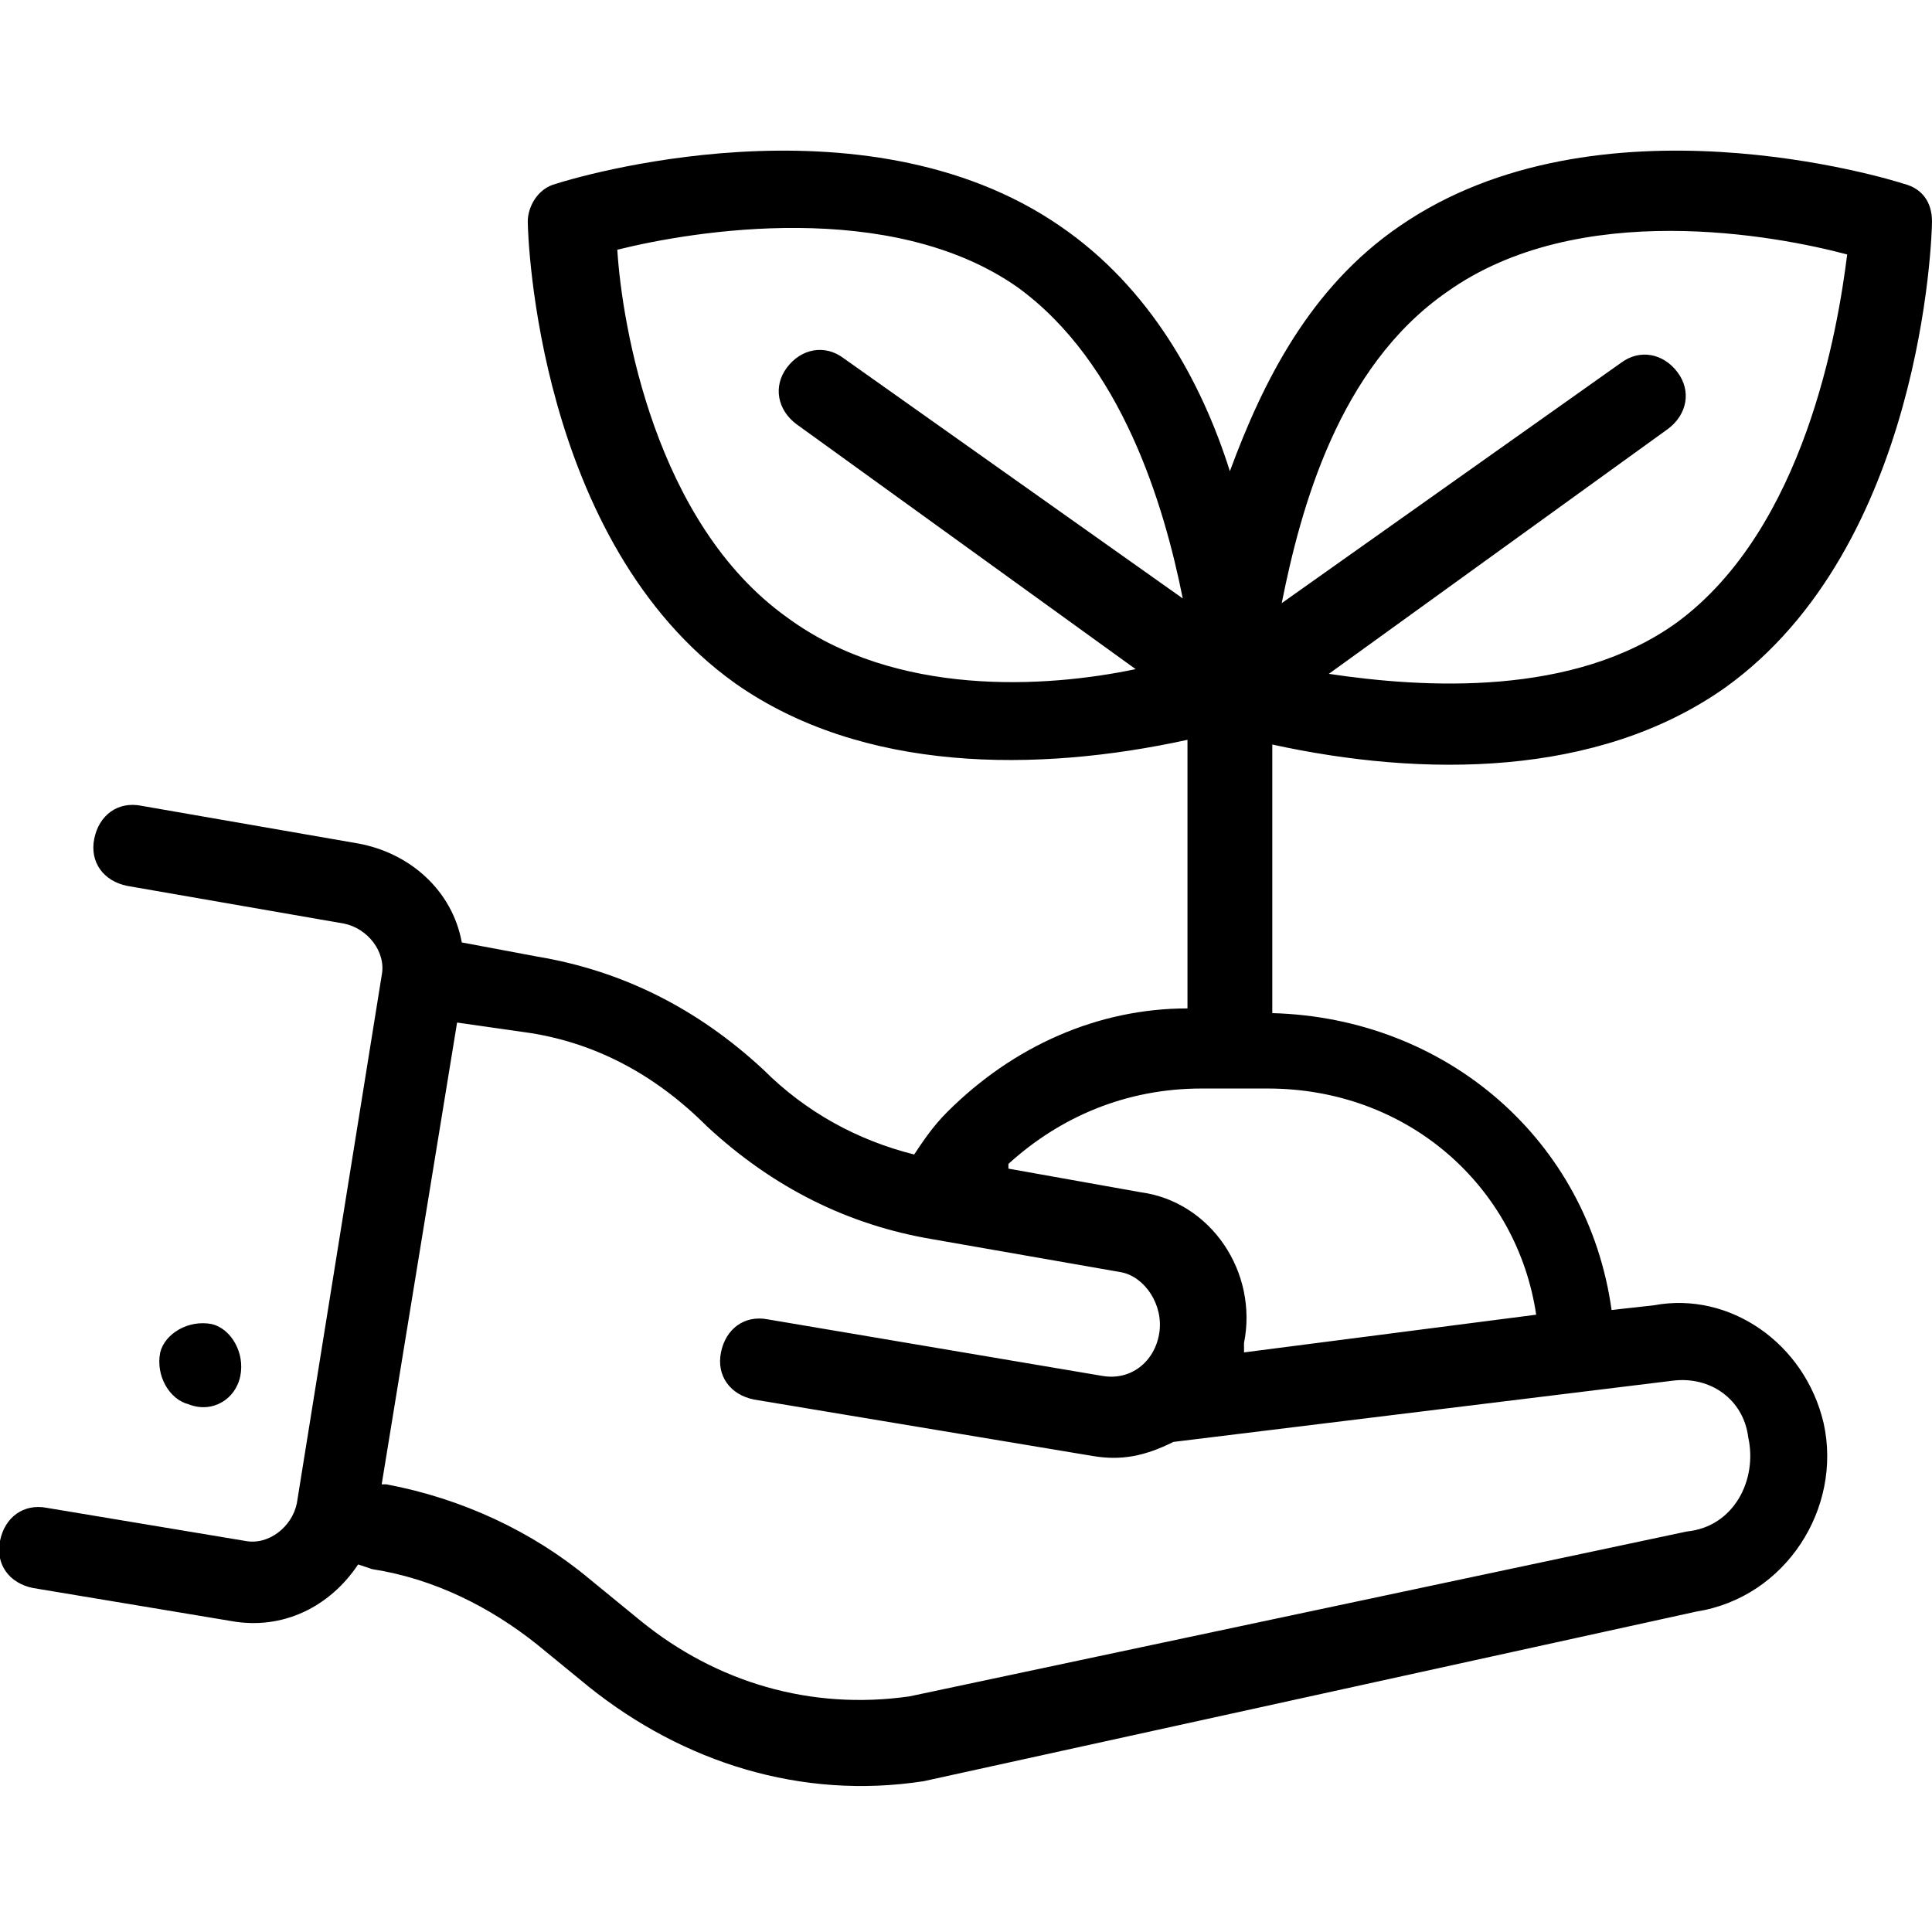 <?xml version="1.0" encoding="utf-8"?>
<!-- Generator: Adobe Illustrator 27.7.0, SVG Export Plug-In . SVG Version: 6.00 Build 0)  -->
<svg version="1.1" id="Capa_1" xmlns="http://www.w3.org/2000/svg" xmlns:xlink="http://www.w3.org/1999/xlink" x="0px" y="0px"
	 viewBox="0 0 41 41" style="enable-background:new 0 0 41 41;" xml:space="preserve">
<g id="_x32_8">
	<path d="M0.7,33.7l4.2,0.7C6,34.6,7,34.1,7.6,33.2l0.3,0.1c1.3,0.2,2.5,0.8,3.5,1.6l1.1,0.9c2,1.6,4.5,2.4,7.1,2L36,34.2
		c1.9-0.3,3.1-2.2,2.7-4c-0.4-1.7-2-2.8-3.6-2.5l-0.9,0.1c-0.5-3.6-3.5-6.2-7.2-6.3v-5.7c3.2,0.7,6.9,0.7,9.6-1.2
		C40.8,11.6,41,5,41,4.7c0-0.4-0.2-0.7-0.6-0.8c-0.3-0.1-6.5-2-10.7,0.9c-1.9,1.3-2.9,3.3-3.6,5.2c-0.6-1.9-1.7-3.9-3.6-5.2
		c-4.2-2.9-10.4-1-10.7-0.9c-0.4,0.1-0.6,0.5-0.6,0.8c0,0.3,0.2,6.8,4.4,9.8c2.7,1.9,6.4,1.9,9.6,1.2v5.7c-1.9,0-3.7,0.8-5.1,2.2
		c-0.3,0.3-0.5,0.6-0.7,0.9c-1.2-0.3-2.3-0.9-3.2-1.8c-1.4-1.3-3-2.1-4.8-2.4L9.8,20c-0.2-1.1-1.1-1.9-2.2-2.1l-4.6-0.8
		c-0.5-0.1-0.9,0.2-1,0.7c-0.1,0.5,0.2,0.9,0.7,1l4.6,0.8c0.5,0.1,0.9,0.6,0.8,1.1L6.3,31.9c-0.1,0.5-0.6,0.9-1.1,0.8L1,32
		c-0.5-0.1-0.9,0.2-1,0.7S0.2,33.6,0.7,33.7z M30.7,6.2c2.8-2,7-1.2,8.5-0.8c-0.2,1.6-0.9,5.8-3.6,7.8c-2.2,1.6-5.4,1.4-7.4,1.1
		l7.2-5.2c0.4-0.3,0.5-0.8,0.2-1.2c-0.3-0.4-0.8-0.5-1.2-0.2l-7.2,5.1C27.6,10.8,28.4,7.8,30.7,6.2z M16.7,13.1
		c-2.8-2-3.5-6.2-3.6-7.8c1.6-0.4,5.8-1.1,8.5,0.8c2.2,1.6,3.1,4.6,3.5,6.6l-7.2-5.1c-0.4-0.3-0.9-0.2-1.2,0.2
		c-0.3,0.4-0.2,0.9,0.2,1.2l7.2,5.2C22.2,14.6,19,14.8,16.7,13.1z M25.5,23.1c0.1,0,1.5,0,1.4,0c3,0,5.3,2.1,5.7,4.8l-6.2,0.8
		c0-0.1,0-0.1,0-0.2c0.3-1.5-0.7-3-2.2-3.2l-2.8-0.5c0,0,0,0,0-0.1C22.5,23.7,23.9,23.1,25.5,23.1L25.5,23.1z M9.7,21.7l1.4,0.2
		c1.5,0.2,2.8,0.9,3.9,2c1.4,1.3,3,2.1,4.8,2.4l4,0.7c0.5,0.1,0.9,0.7,0.8,1.3c-0.1,0.6-0.6,1-1.2,0.9L16.3,28
		c-0.5-0.1-0.9,0.2-1,0.7s0.2,0.9,0.7,1l7.2,1.2c0.6,0.1,1.1,0,1.7-0.3l10.6-1.3c0.8-0.1,1.5,0.4,1.6,1.2c0.2,0.9-0.3,1.9-1.3,2
		L19.3,36c-2.1,0.3-4.1-0.3-5.7-1.6l-1.1-0.9c-1.2-1-2.7-1.7-4.3-2l-0.1,0L9.7,21.7z"/>
	<path d="M5.1,29.2C5.1,29.2,5.1,29.2,5.1,29.2c0.1-0.5-0.2-1-0.6-1.1c-0.5-0.1-1,0.2-1.1,0.6c-0.1,0.5,0.2,1,0.6,1.1
		C4.5,30,5,29.7,5.1,29.2z"/>
</g>
</svg>
